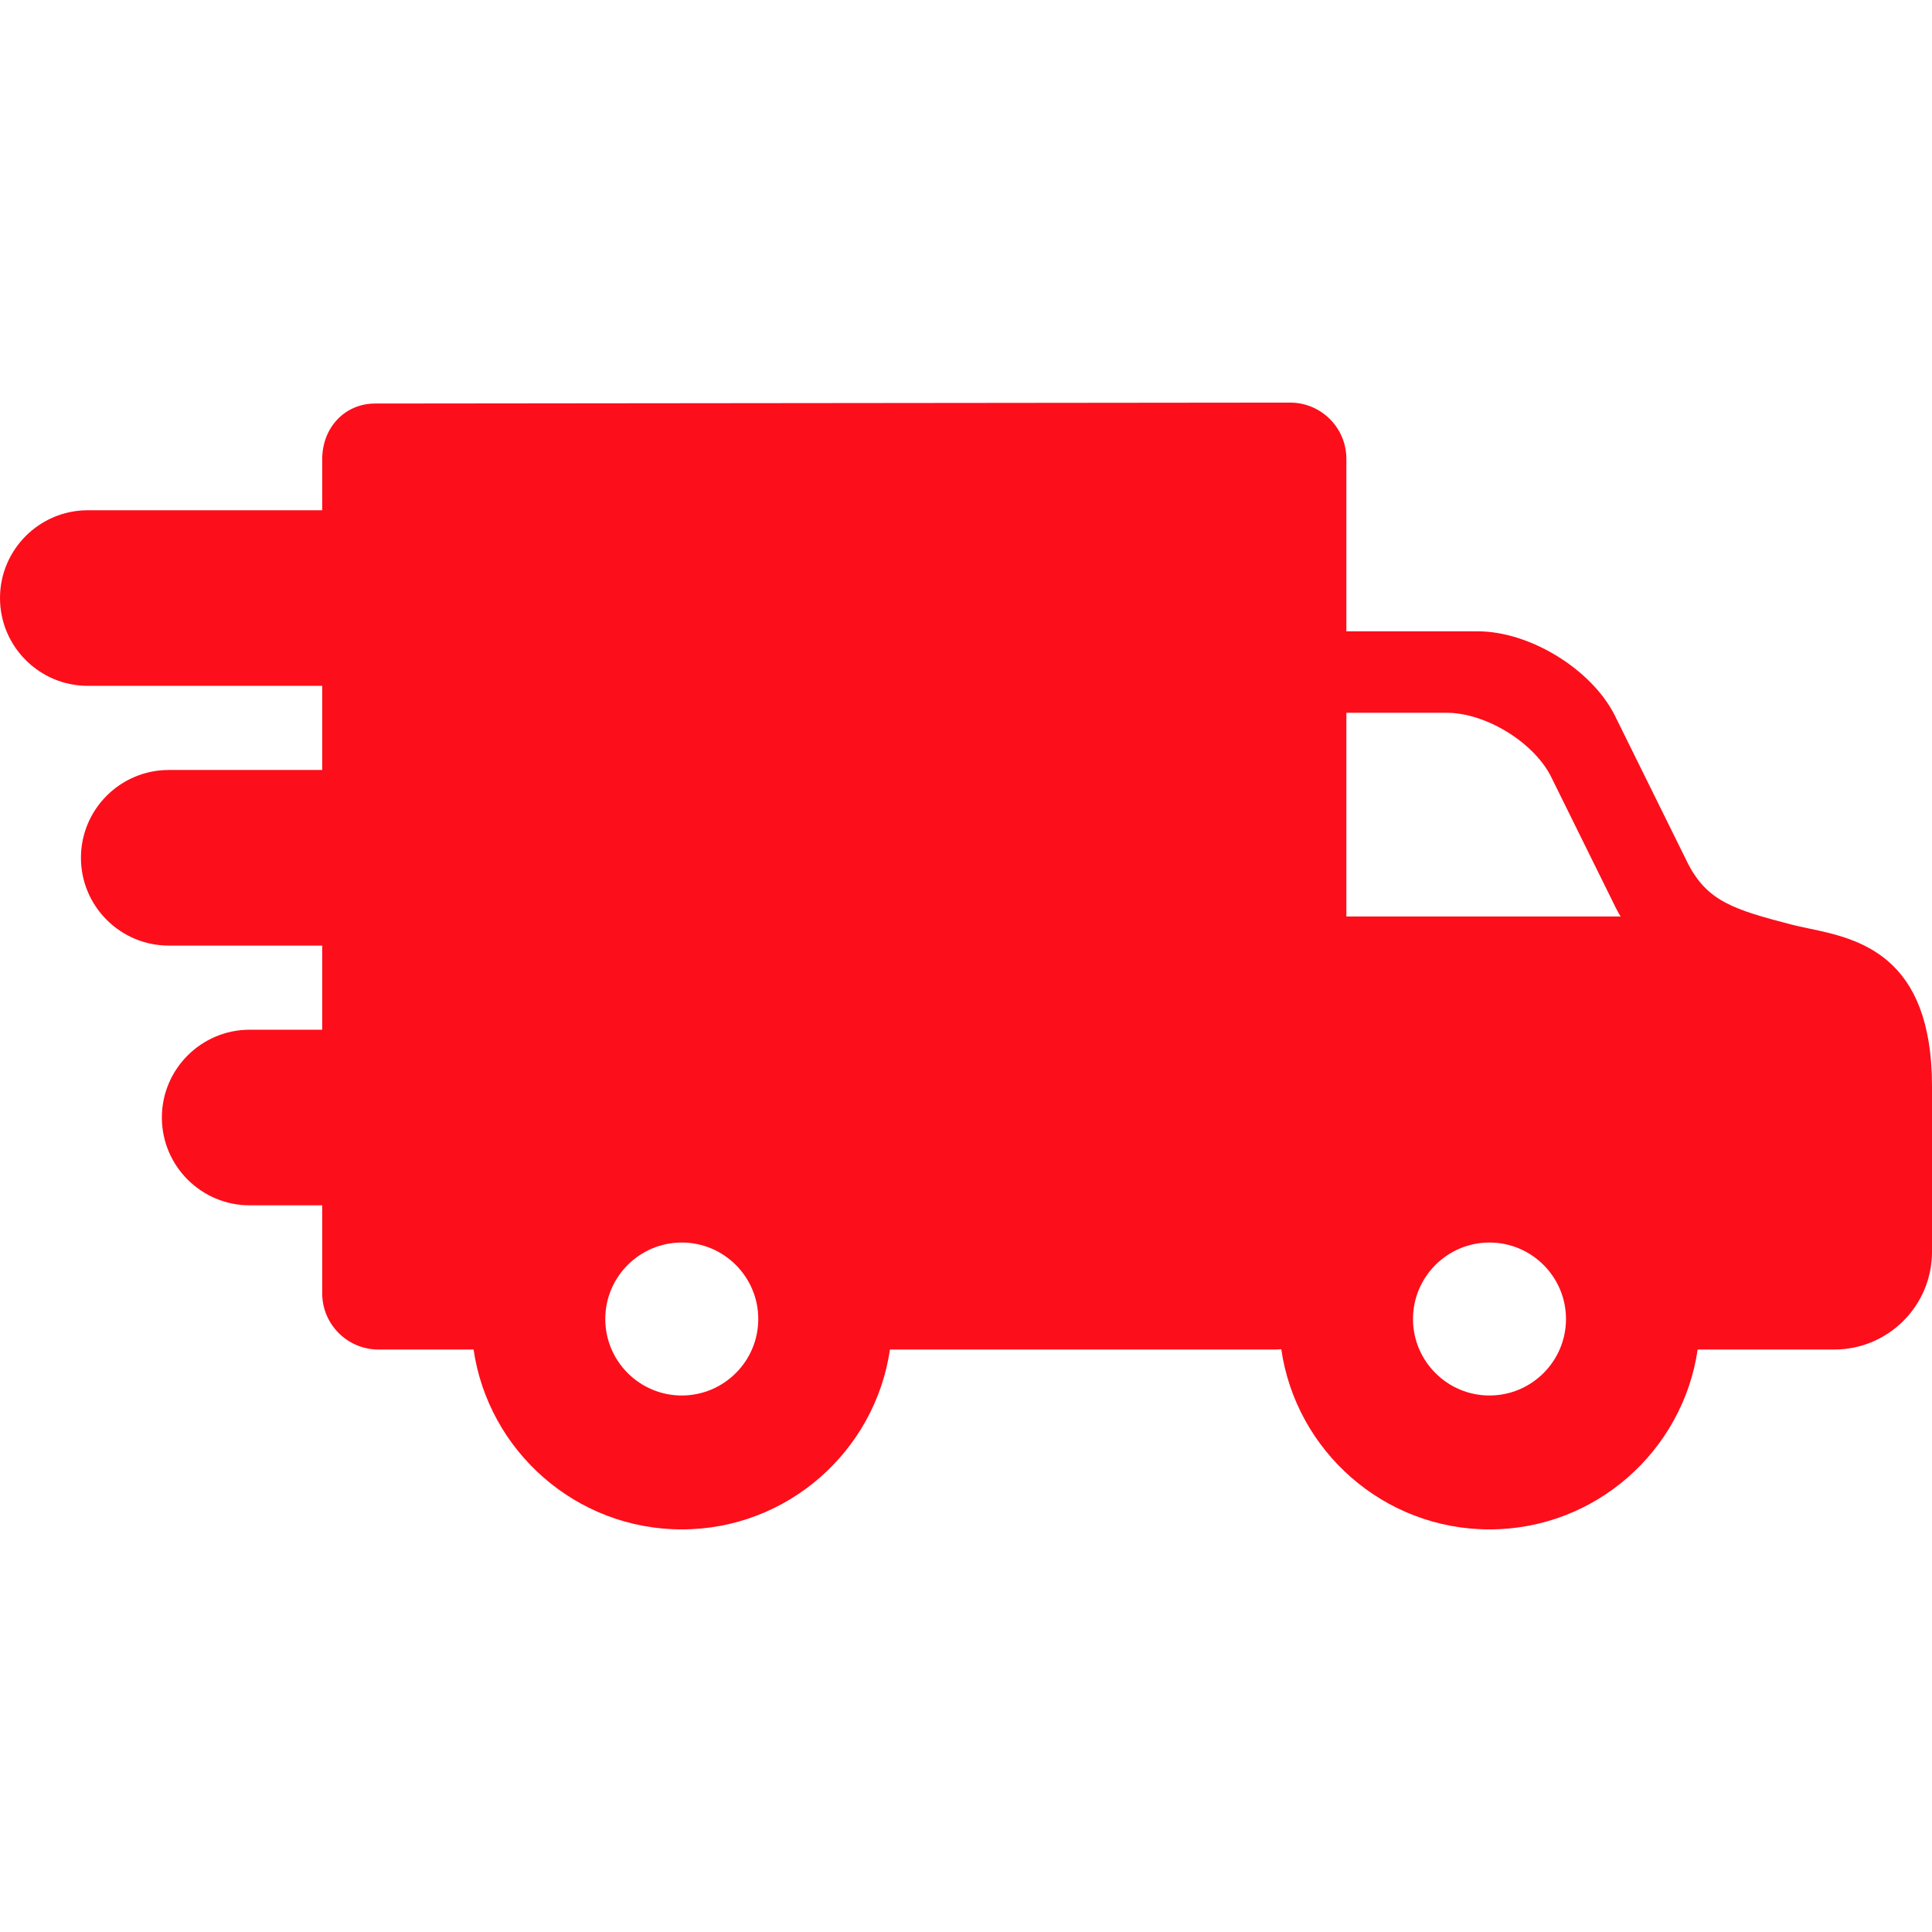 <svg width="134" height="134" viewBox="0 0 134 134" fill="none" xmlns="http://www.w3.org/2000/svg">
<g clip-path="url(#clip0)">
<path d="M125.435 64.393C125.014 64.304 124.617 64.221 124.264 64.129C120.26 63.088 118.432 62.517 117.081 59.909L111.962 49.546C110.317 46.37 106.07 43.787 102.494 43.787H93.382V31.821C93.382 29.672 91.633 27.924 89.484 27.924L26.016 27.988C23.925 27.988 22.348 29.649 22.348 31.853V35.39H6.089C2.732 35.391 0 38.122 0 41.48C0 44.838 2.732 47.569 6.089 47.569H22.348V53.405H11.703C8.345 53.405 5.614 56.137 5.614 59.495C5.614 62.852 8.345 65.584 11.703 65.584H22.348V71.42H17.316C13.959 71.42 11.227 74.152 11.227 77.509C11.227 80.867 13.959 83.599 17.316 83.599H22.348V89.703C22.348 91.852 24.096 93.6 26.244 93.6H32.846C33.875 100.646 39.957 106.076 47.285 106.076C54.614 106.076 60.696 100.646 61.725 93.6H88.444C88.582 93.6 88.725 93.59 88.867 93.581C89.887 100.637 95.973 106.076 103.307 106.076C110.636 106.076 116.719 100.646 117.747 93.6H127.23C130.963 93.6 134 90.563 134 86.83V75.344C134 66.19 128.845 65.108 125.435 64.393ZM103.307 86.179C106.234 86.179 108.614 88.559 108.614 91.484C108.614 94.409 106.234 96.789 103.307 96.789C100.383 96.789 98.003 94.409 98.003 91.484C98.003 88.559 100.383 86.179 103.307 86.179ZM93.382 63.568V49.438H100.345C103.022 49.438 106.323 51.447 107.549 53.811L112.103 63.033C112.2 63.219 112.3 63.397 112.404 63.567H93.382V63.568ZM52.592 91.484C52.592 94.409 50.211 96.789 47.285 96.789C44.36 96.789 41.981 94.409 41.981 91.484C41.981 88.558 44.36 86.179 47.285 86.179C50.211 86.179 52.592 88.559 52.592 91.484Z" fill="#FD0E1B"/>
</g>
<defs>
<clipPath id="clip0">
<rect width="134" height="134" fill="white"/>
</clipPath>
</defs>
</svg>
